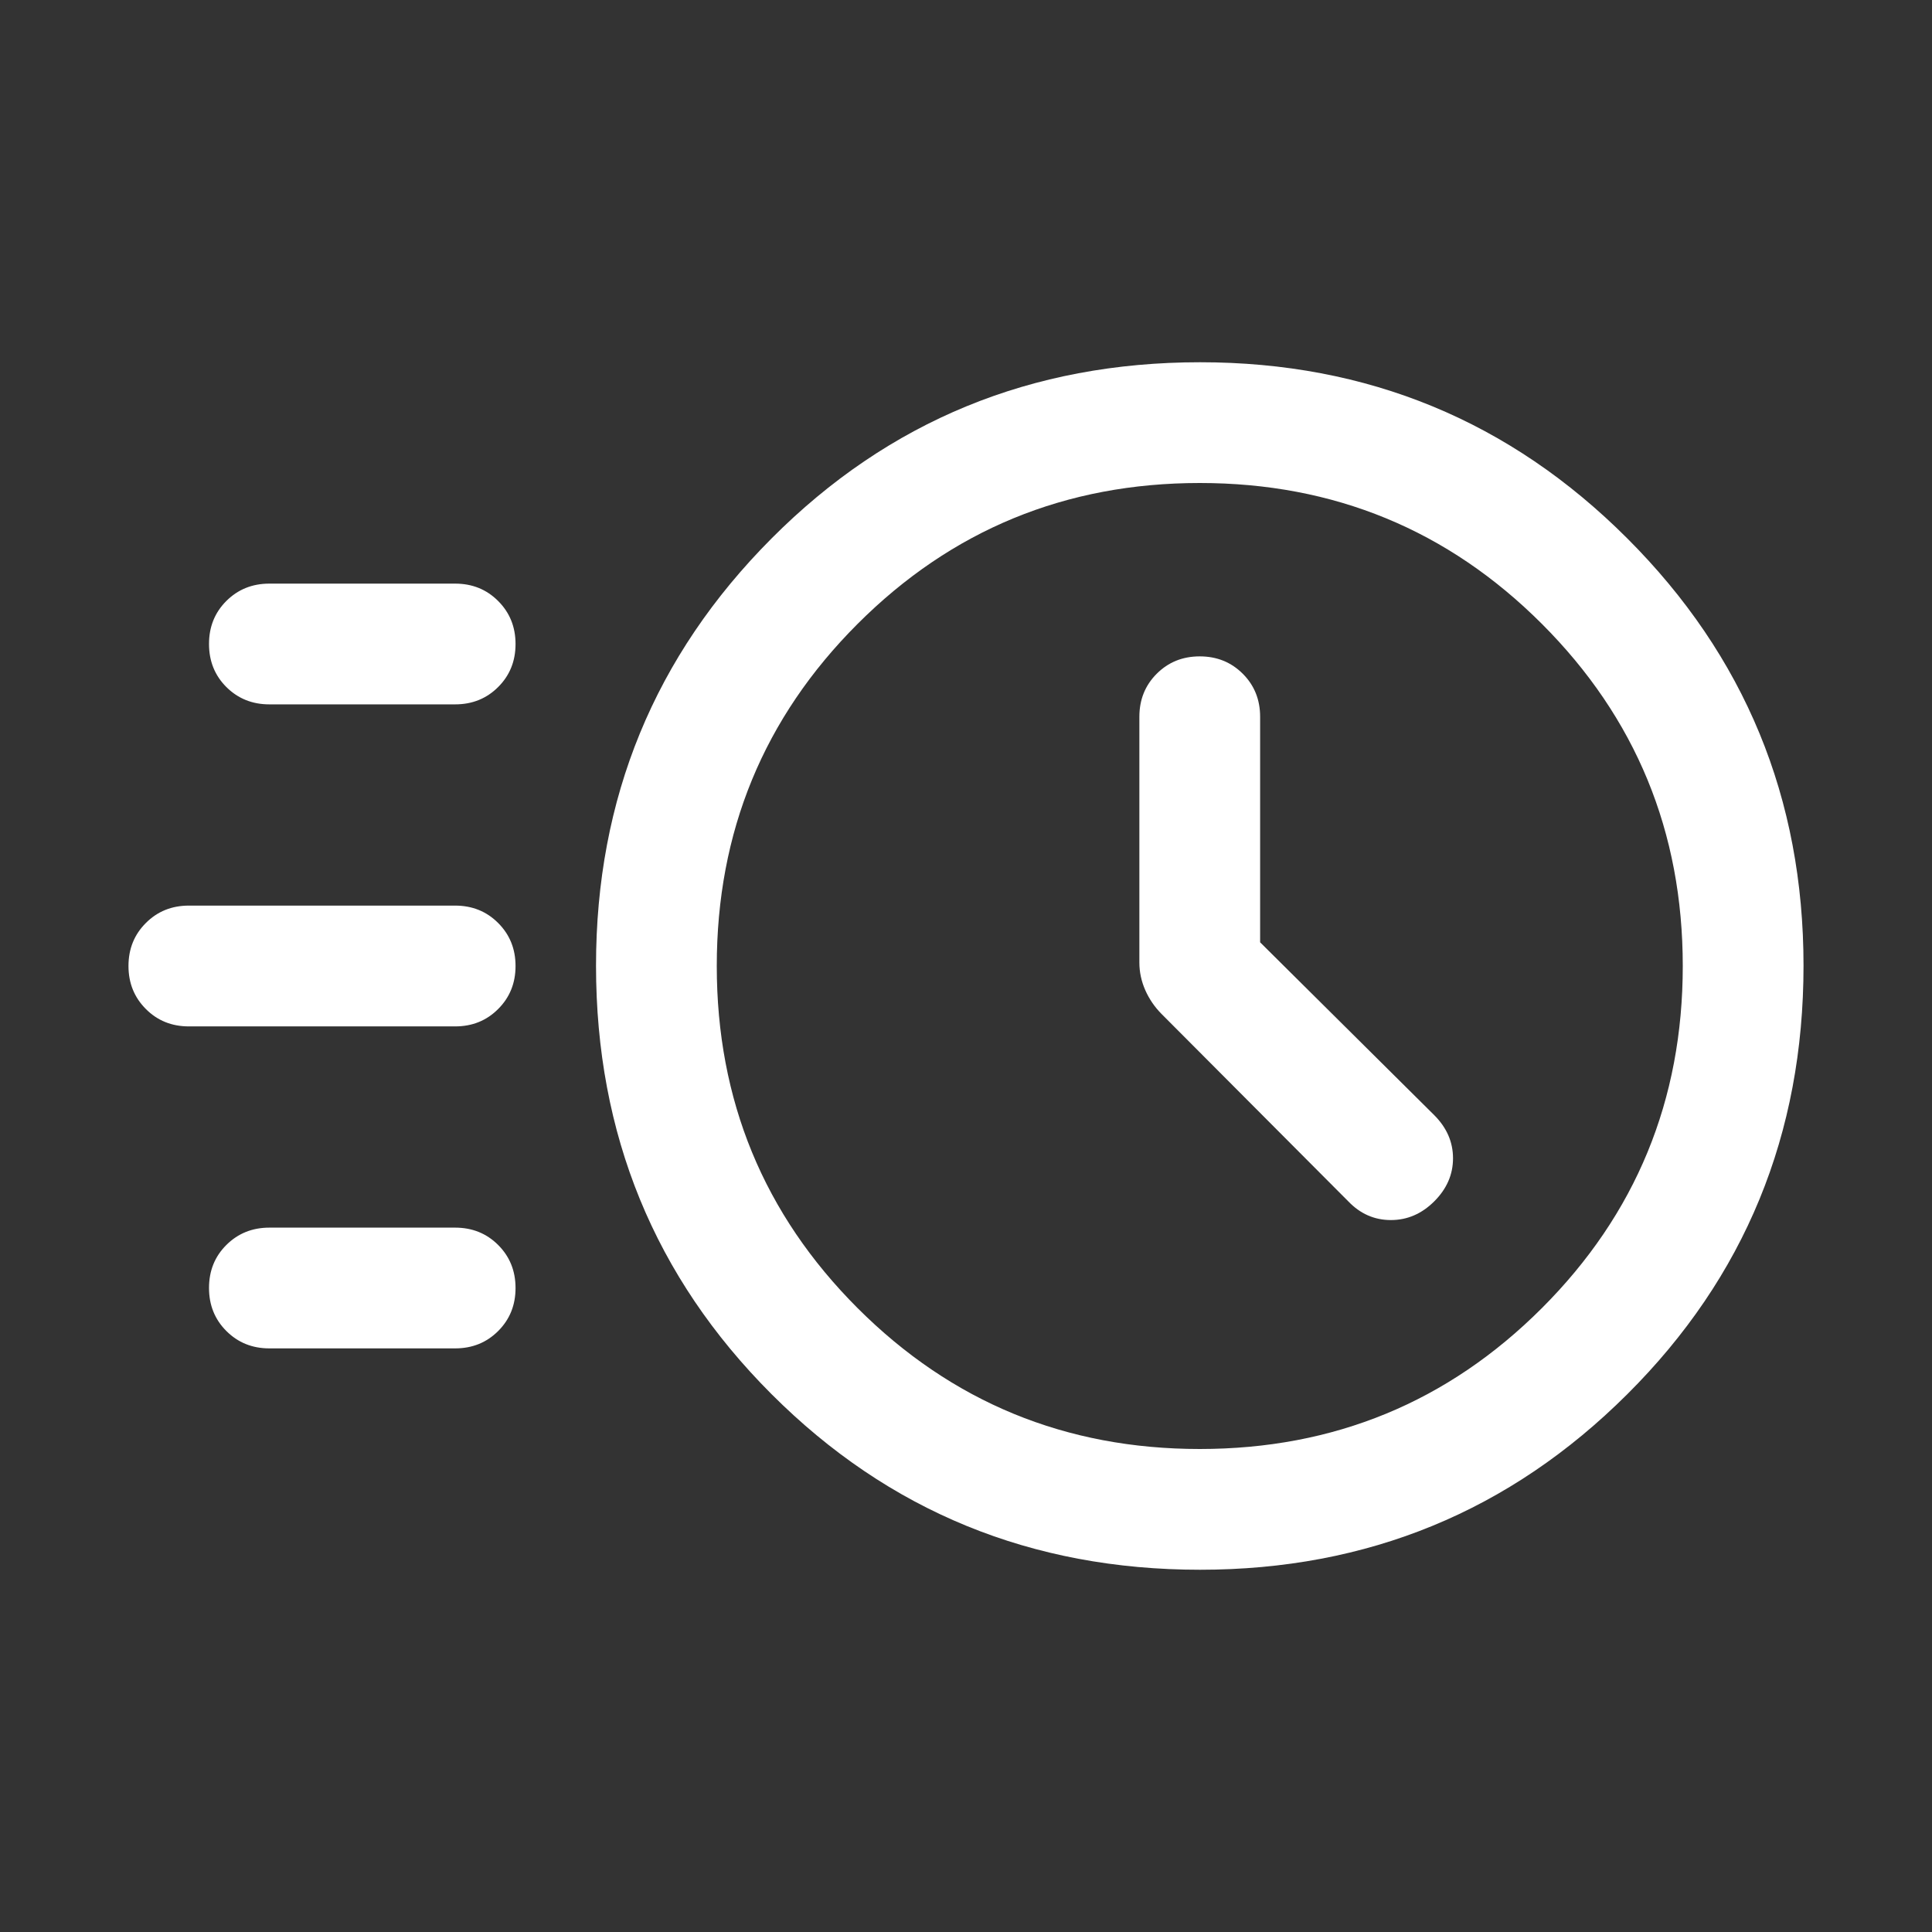 <svg width="38" height="38" viewBox="0 0 38 38" fill="none" xmlns="http://www.w3.org/2000/svg">
<rect x="0" y="0" width="38" height="38" fill="#333333" stroke="none"/>
<mask id="mask0_5704_9053" style="mask-type:alpha" maskUnits="userSpaceOnUse" x="0" y="0" width="38" height="38">
<rect width="38" height="38" fill="#D9D9D9"/>
</mask>
<g mask="url(#mask0_5704_9053)">
<path d="M23.604 30.875C20.288 30.875 17.478 29.724 15.176 27.422C12.874 25.12 11.723 22.31 11.723 18.993C11.723 15.701 12.874 12.9 15.176 10.59C17.478 8.28 20.288 7.125 23.604 7.125C26.897 7.125 29.698 8.28 32.007 10.59C34.318 12.9 35.473 15.701 35.473 18.993C35.473 22.31 34.318 25.12 32.007 27.422C29.698 29.724 26.897 30.875 23.604 30.875ZM23.598 28.5C26.236 28.5 28.48 27.576 30.327 25.729C32.174 23.882 33.098 21.639 33.098 19C33.098 16.361 32.174 14.118 30.327 12.271C28.48 10.424 26.236 9.5 23.598 9.5C20.959 9.5 18.716 10.424 16.868 12.271C15.021 14.118 14.098 16.361 14.098 19C14.098 21.639 15.021 23.882 16.868 25.729C18.716 27.576 20.959 28.5 23.598 28.5ZM24.785 18.534V14.098C24.785 13.761 24.671 13.479 24.444 13.252C24.216 13.024 23.934 12.91 23.597 12.91C23.26 12.91 22.979 13.024 22.751 13.252C22.524 13.479 22.41 13.761 22.41 14.098V18.933C22.41 19.119 22.449 19.3 22.526 19.475C22.603 19.649 22.709 19.804 22.843 19.94L26.518 23.628C26.753 23.874 27.033 23.997 27.357 23.997C27.68 23.997 27.965 23.874 28.211 23.628C28.456 23.383 28.579 23.101 28.579 22.782C28.579 22.463 28.456 22.181 28.211 21.935L24.785 18.534ZM5.298 13.854C4.962 13.854 4.68 13.74 4.452 13.513C4.224 13.285 4.111 13.003 4.111 12.666C4.111 12.329 4.224 12.048 4.452 11.82C4.68 11.593 4.962 11.479 5.298 11.479H8.952C9.289 11.479 9.571 11.593 9.798 11.821C10.026 12.049 10.14 12.331 10.14 12.667C10.14 13.004 10.026 13.286 9.798 13.513C9.571 13.74 9.289 13.854 8.952 13.854H5.298ZM3.715 20.188C3.378 20.188 3.096 20.074 2.869 19.846C2.641 19.618 2.527 19.336 2.527 19C2.527 18.663 2.641 18.381 2.869 18.154C3.096 17.926 3.378 17.812 3.715 17.812H8.952C9.289 17.812 9.571 17.926 9.798 18.154C10.026 18.382 10.14 18.664 10.14 19C10.14 19.337 10.026 19.619 9.798 19.846C9.571 20.074 9.289 20.188 8.952 20.188H3.715ZM5.298 26.521C4.962 26.521 4.68 26.407 4.452 26.179C4.224 25.951 4.111 25.669 4.111 25.333C4.111 24.996 4.224 24.714 4.452 24.487C4.68 24.26 4.962 24.146 5.298 24.146H8.952C9.289 24.146 9.571 24.26 9.798 24.487C10.026 24.715 10.14 24.997 10.14 25.334C10.14 25.671 10.026 25.952 9.798 26.18C9.571 26.407 9.289 26.521 8.952 26.521H5.298Z" fill="white"/>
</g>
</svg>
